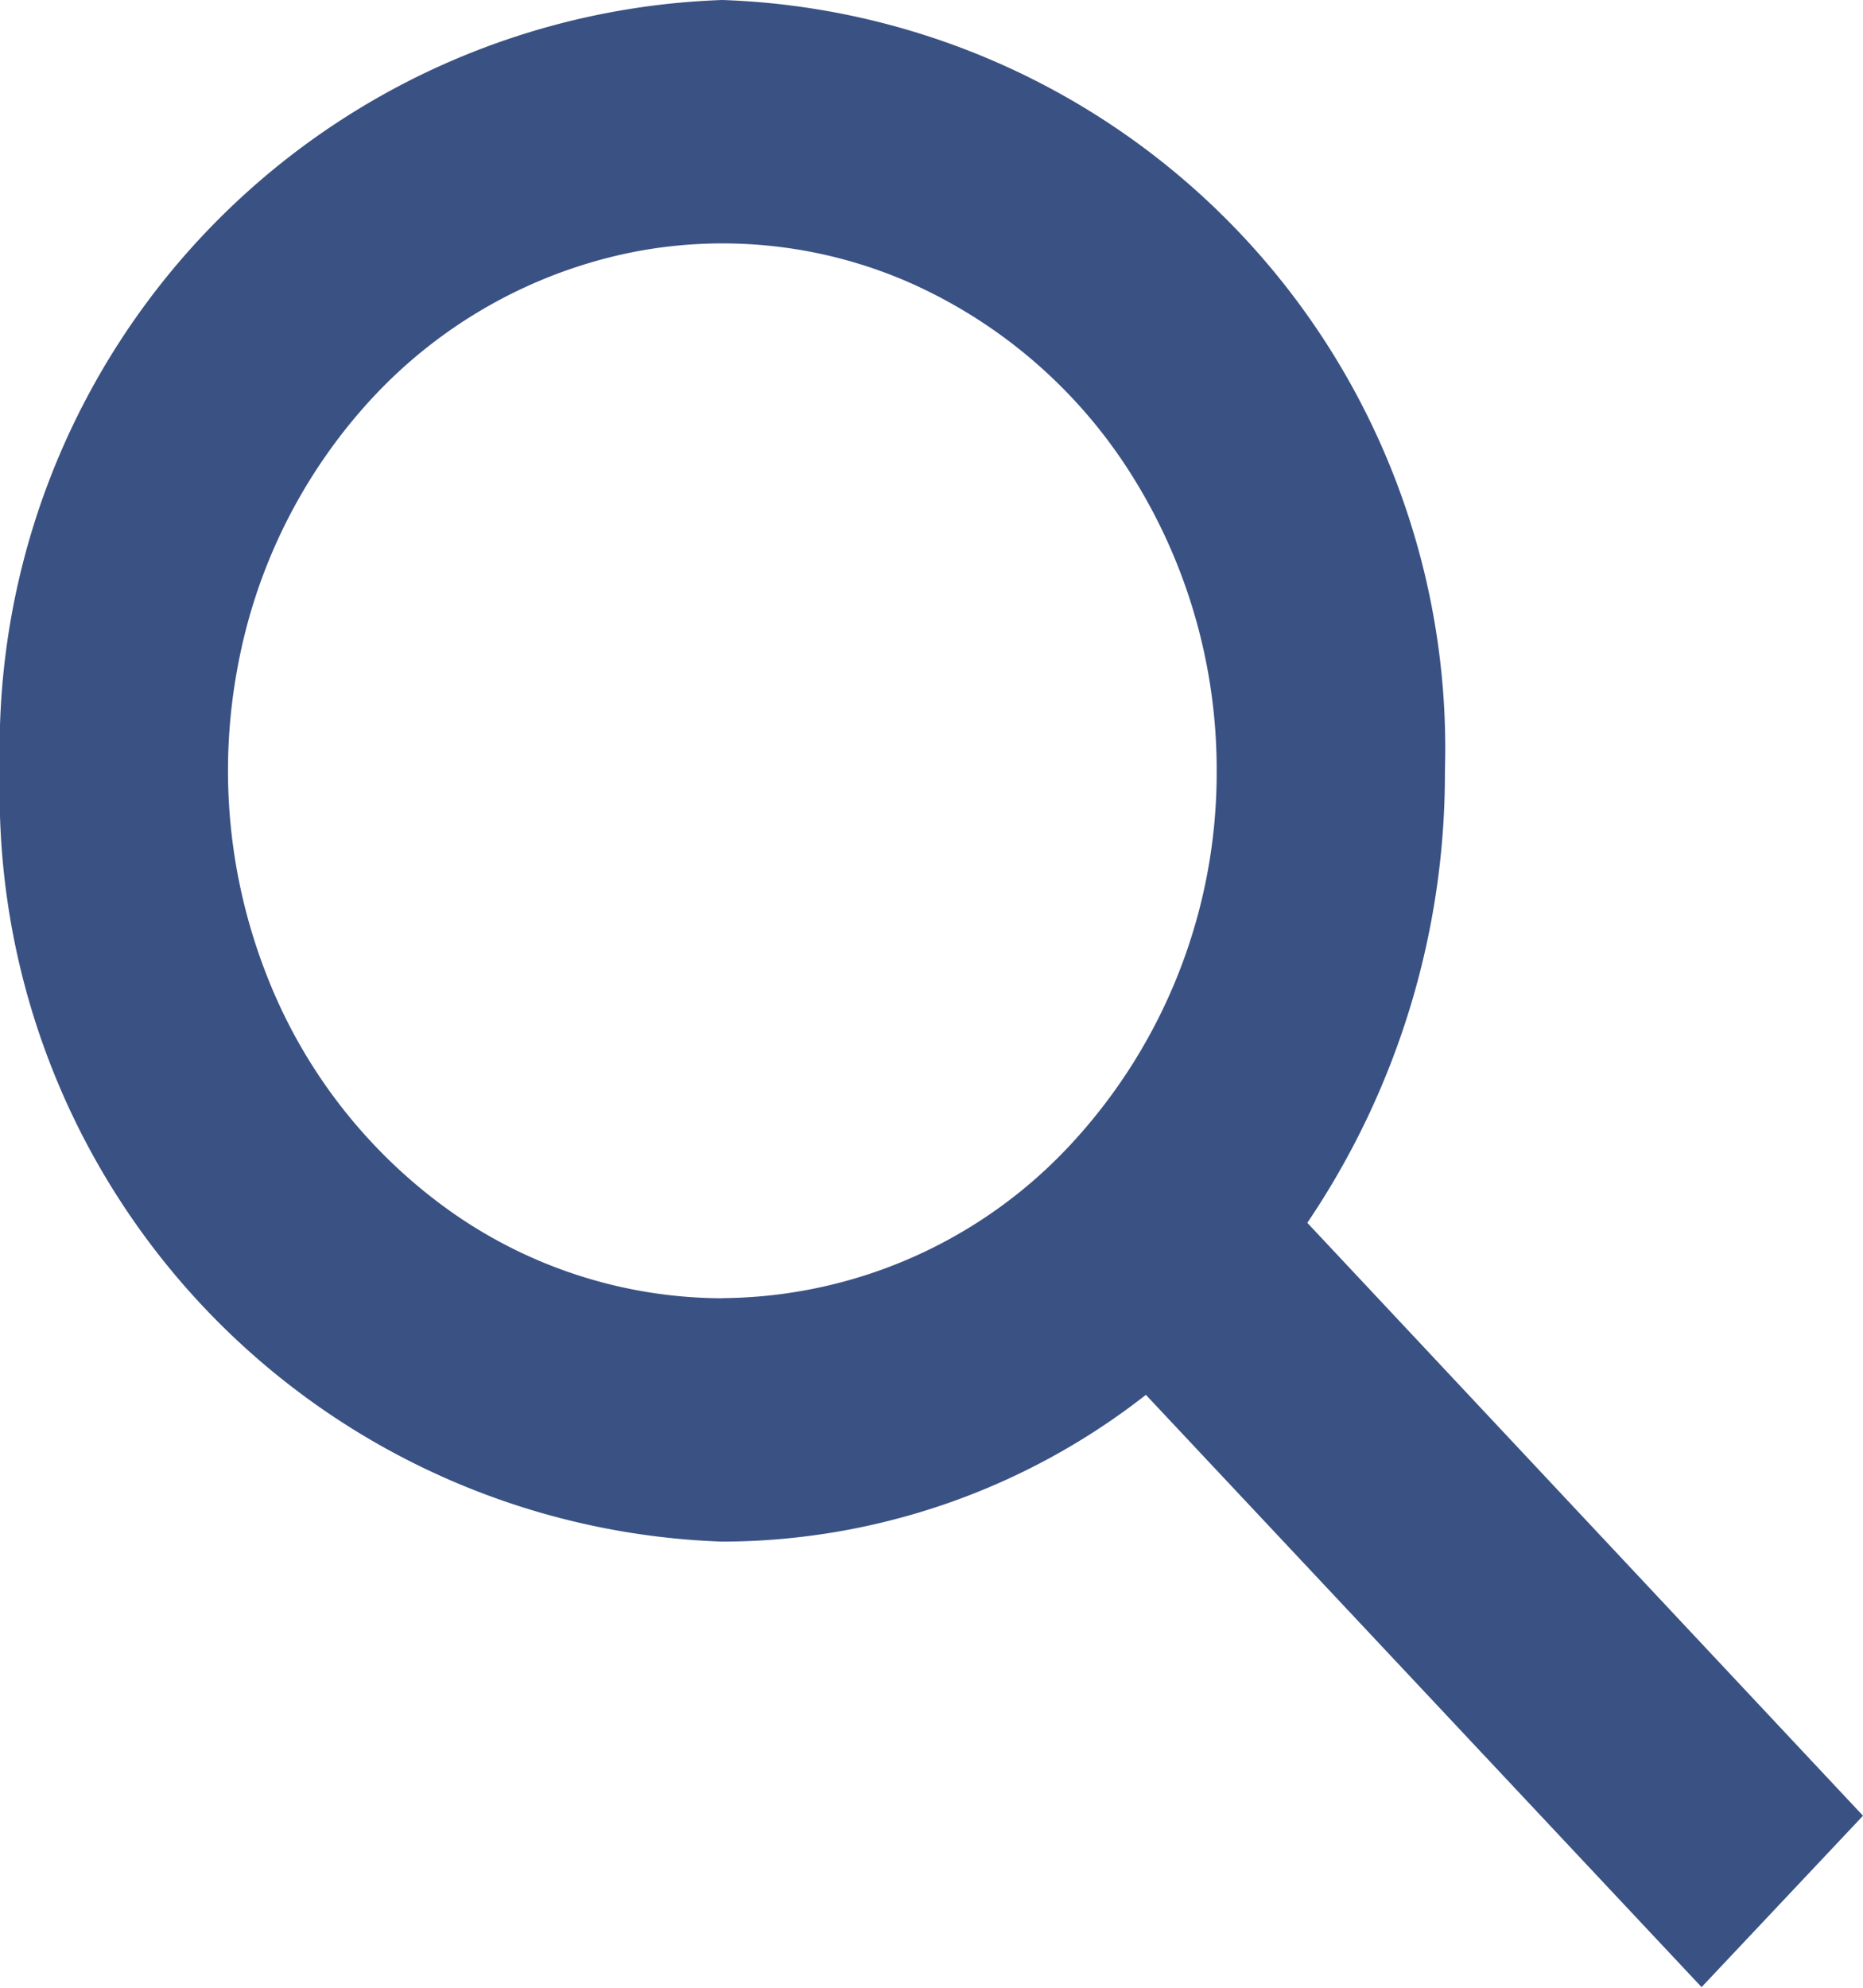 <svg xmlns="http://www.w3.org/2000/svg" width="14.473" height="15.438" viewBox="0 0 14.473 15.438">
  <path id="Vector" d="M15.348,14.383,11.031,9.778A6.227,6.227,0,0,0,12.1,6.268,5.815,5.815,0,0,0,6.487.281,5.815,5.815,0,0,0,.875,6.268a5.815,5.815,0,0,0,5.612,5.986,5.351,5.351,0,0,0,3.29-1.14l4.317,4.6Zm-8.86-4.019a3.671,3.671,0,0,1-2.134-.69A4.051,4.051,0,0,1,2.939,7.835a4.35,4.35,0,0,1-.219-2.367,4.187,4.187,0,0,1,1.051-2.1A3.772,3.772,0,0,1,5.738,2.25a3.618,3.618,0,0,1,2.219.233A3.905,3.905,0,0,1,9.68,3.992a4.293,4.293,0,0,1,.647,2.276A4.243,4.243,0,0,1,9.2,9.162,3.727,3.727,0,0,1,6.487,10.363Z" transform="translate(-0.875 -0.281)" fill="#3a5183"/>
</svg>
